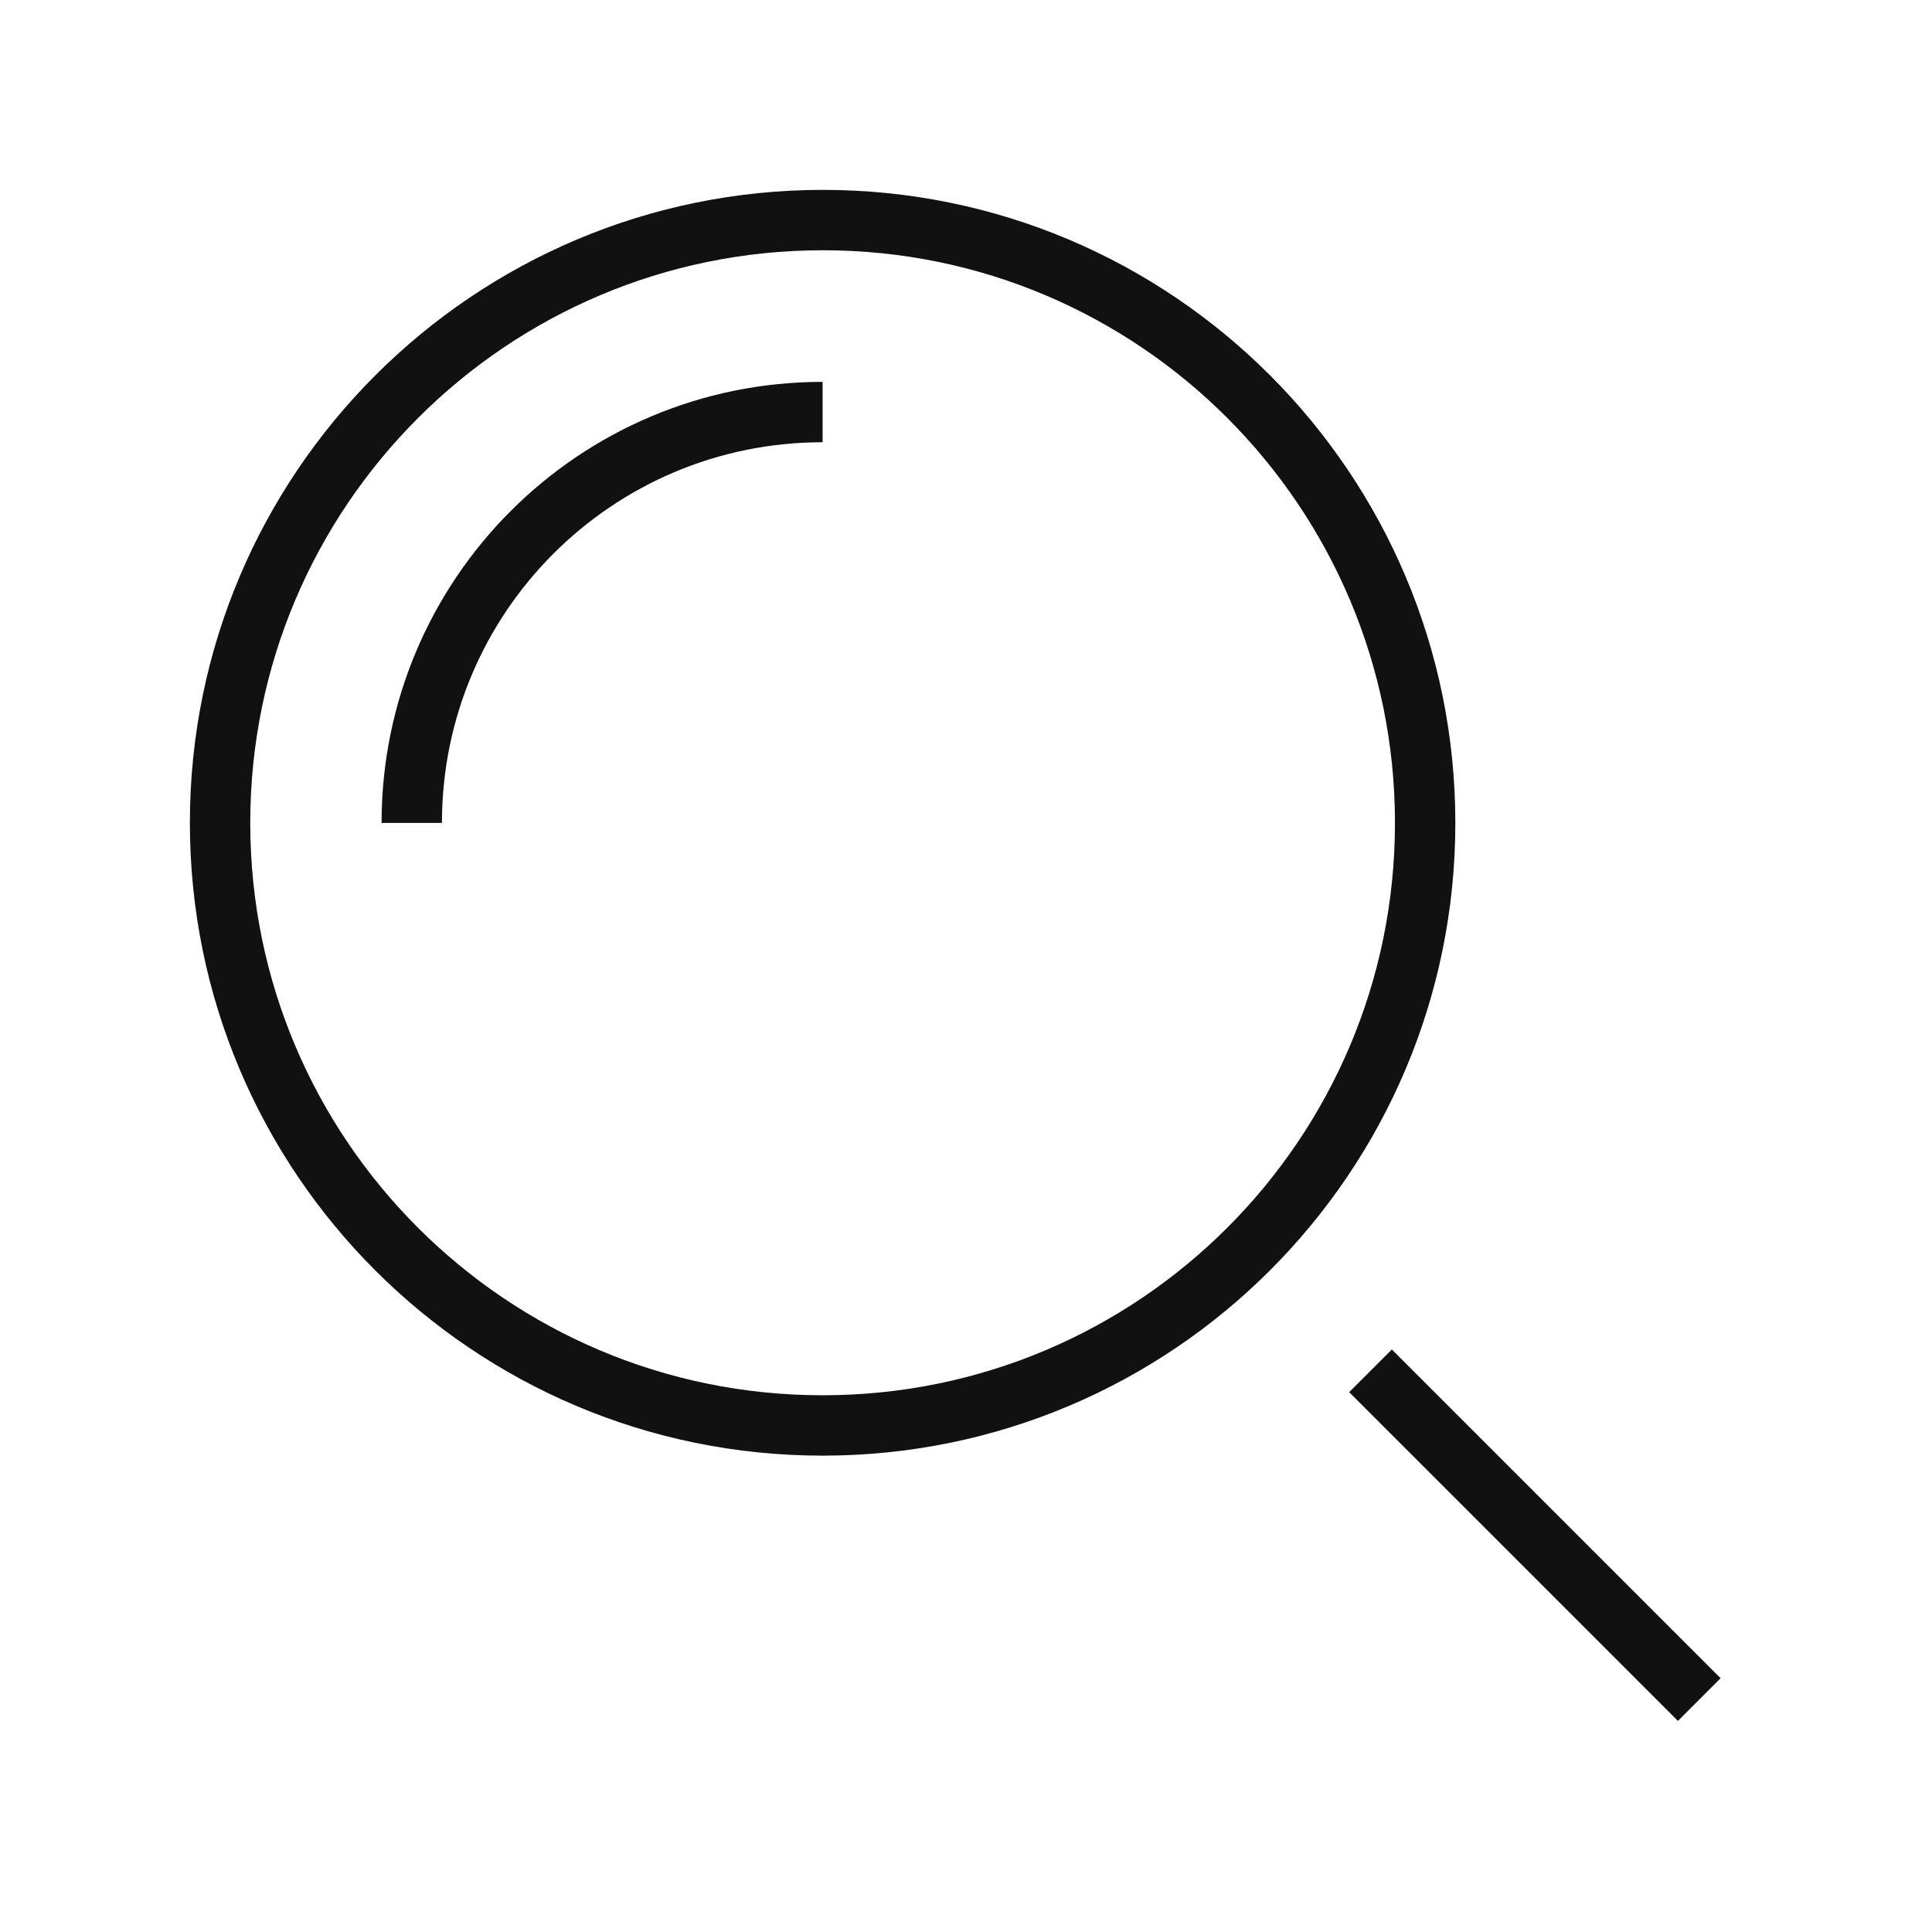 <?xml version="1.0" encoding="UTF-8"?>
<svg id="a" data-name="Export 01 (HT)" xmlns="http://www.w3.org/2000/svg" width="64" height="64" viewBox="0 0 64 64">
  <path d="M13.64,27.26c0-7.52,6.09-13.61,13.61-13.61m29.04,42.65l-10.89-10.89m-18.15,1.81c11.03,0,19.96-8.94,19.96-19.96S38.28,7.29,27.26,7.29,7.29,16.23,7.29,27.26s8.94,19.96,19.96,19.96Z" fill="none" stroke="#111" stroke-miterlimit="10" stroke-width="2"/>
</svg>